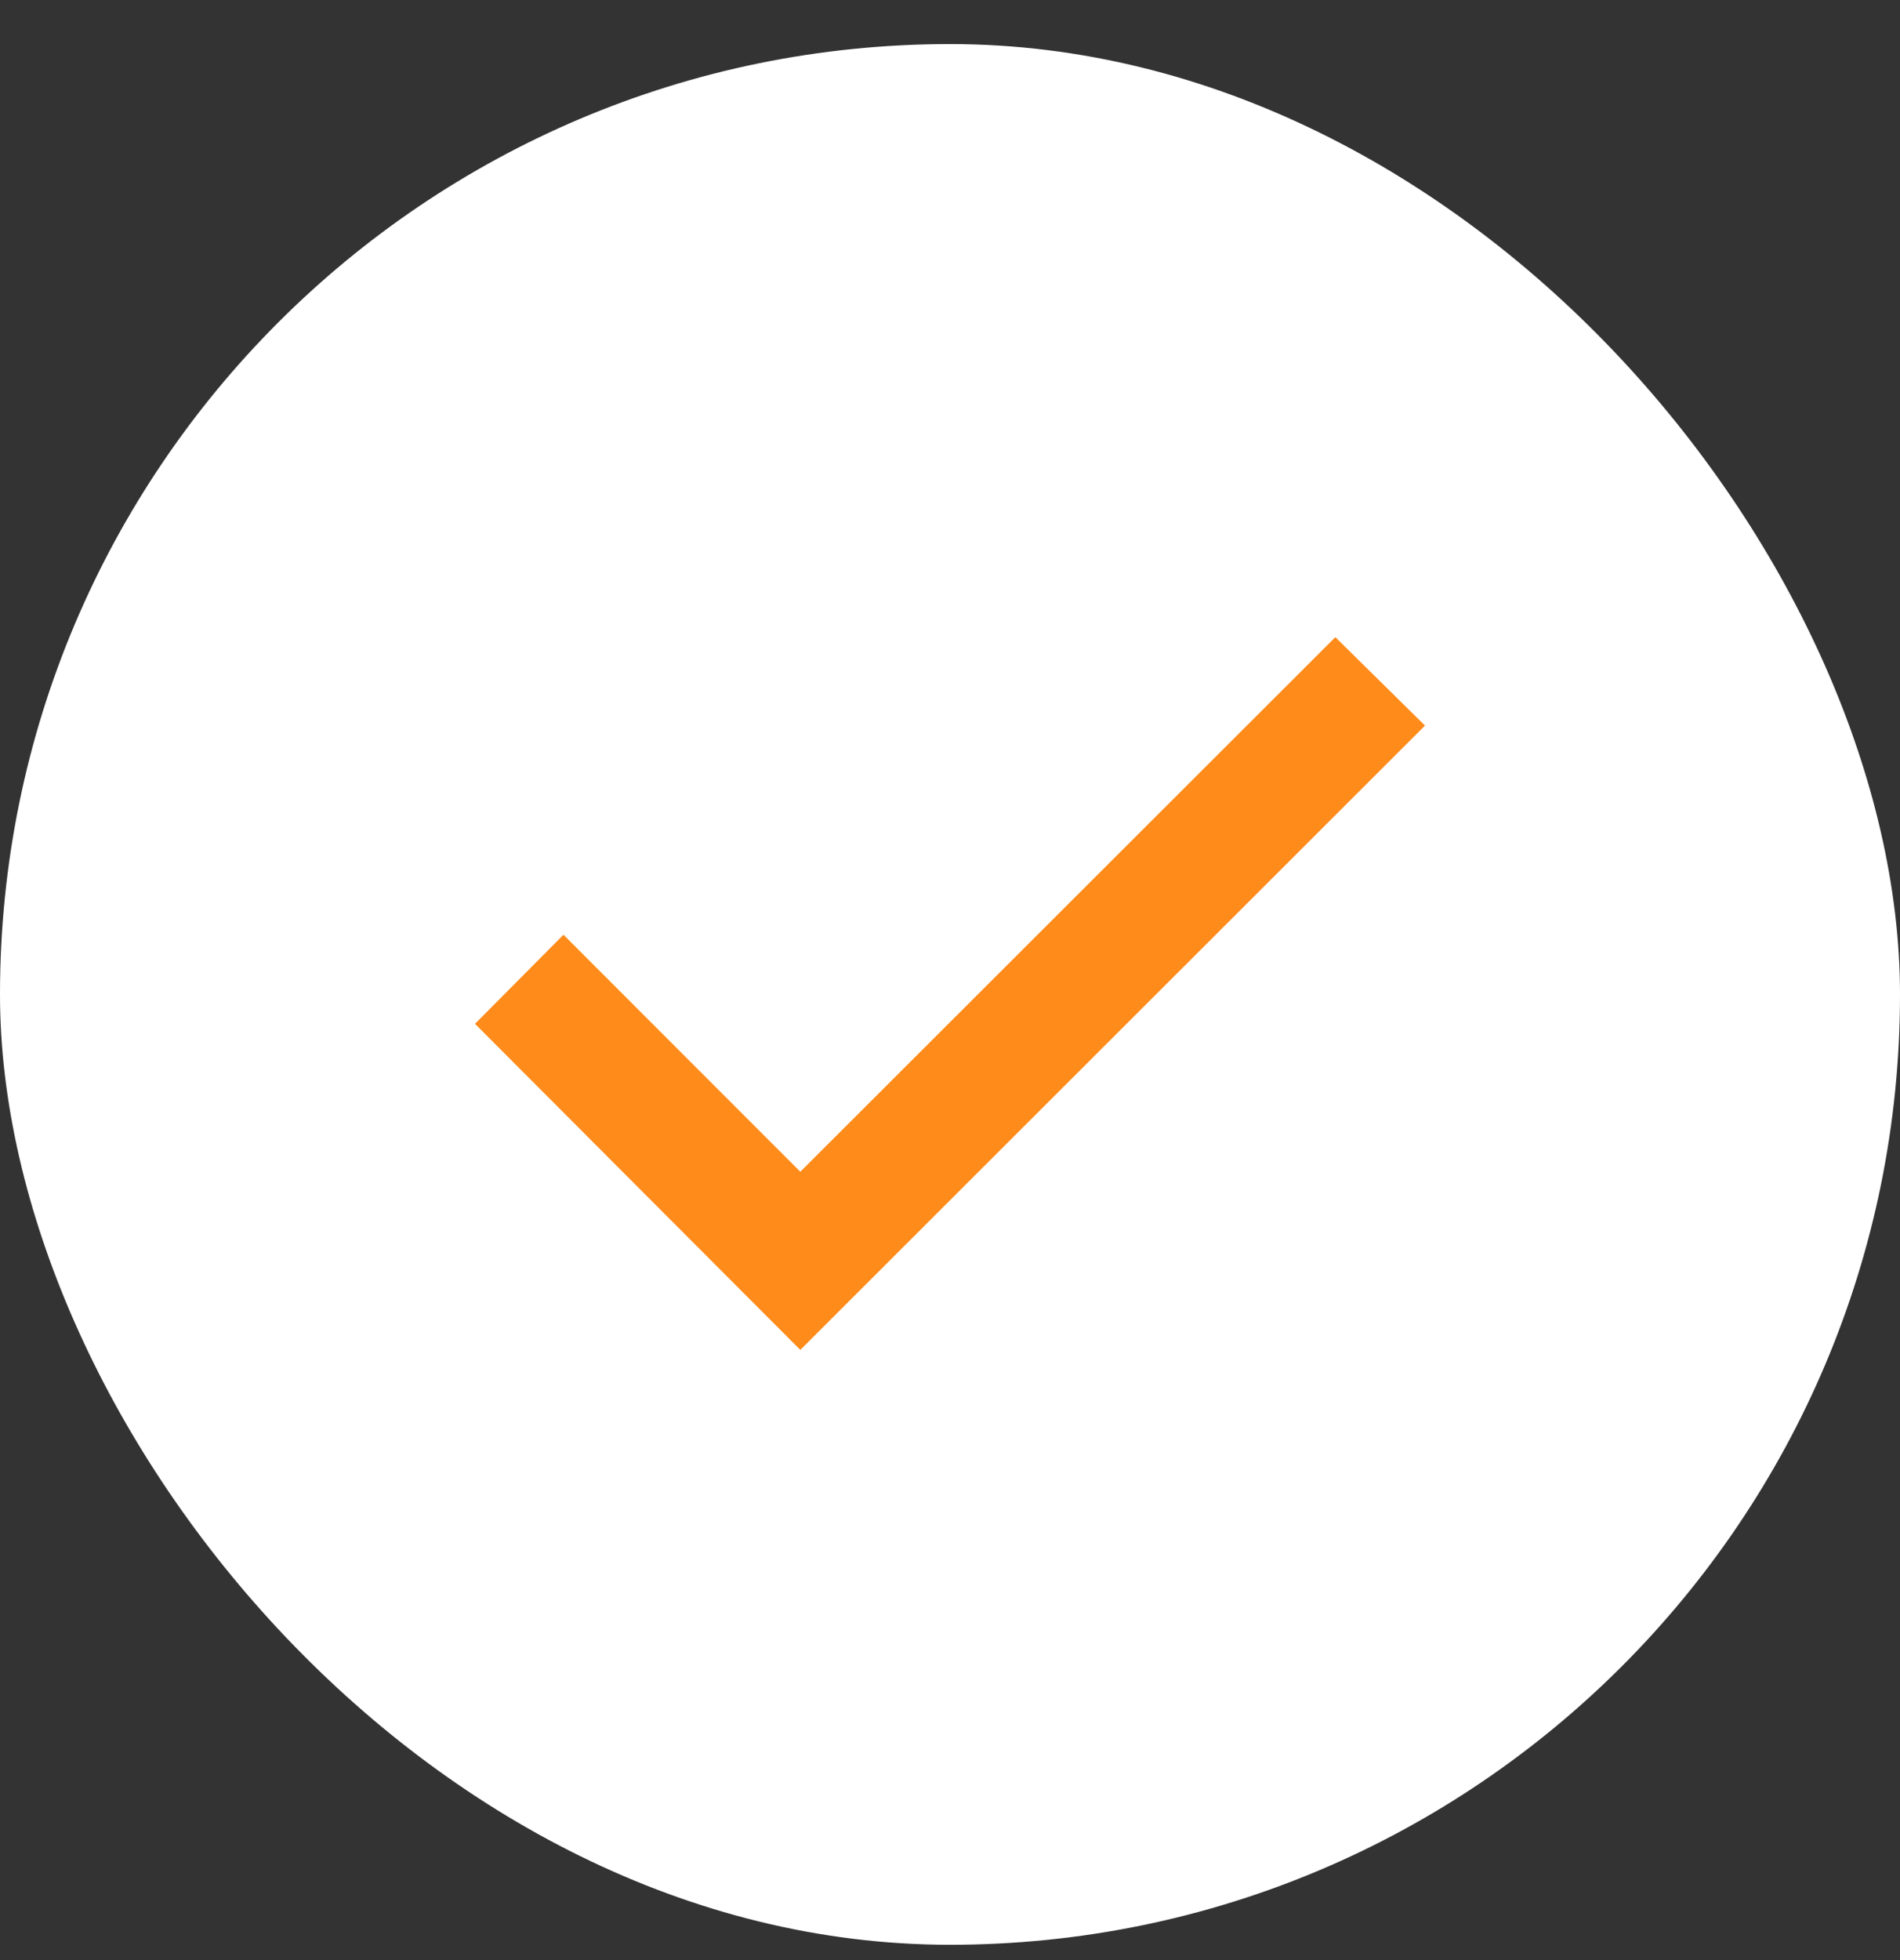 <svg width="32" height="33" viewBox="0 0 32 33" fill="none" xmlns="http://www.w3.org/2000/svg">
<rect x="0" y="0" width="32" height="33" fill="#333333" stroke="none"/>
<rect y="0.742" width="32" height="32" rx="16" fill="white"/>
<g clip-path="url(#clip0_2145_11160)">
<path d="M8 17.237L13.479 22.727L24 12.216L22.49 10.727L13.479 19.727L9.49 15.737L8 17.237Z" fill="#FE8B1A"/>
</g>
<defs>
<clipPath id="clip0_2145_11160">
<rect width="16" height="16" fill="white" transform="translate(8 8.727)"/>
</clipPath>
</defs>
</svg>
